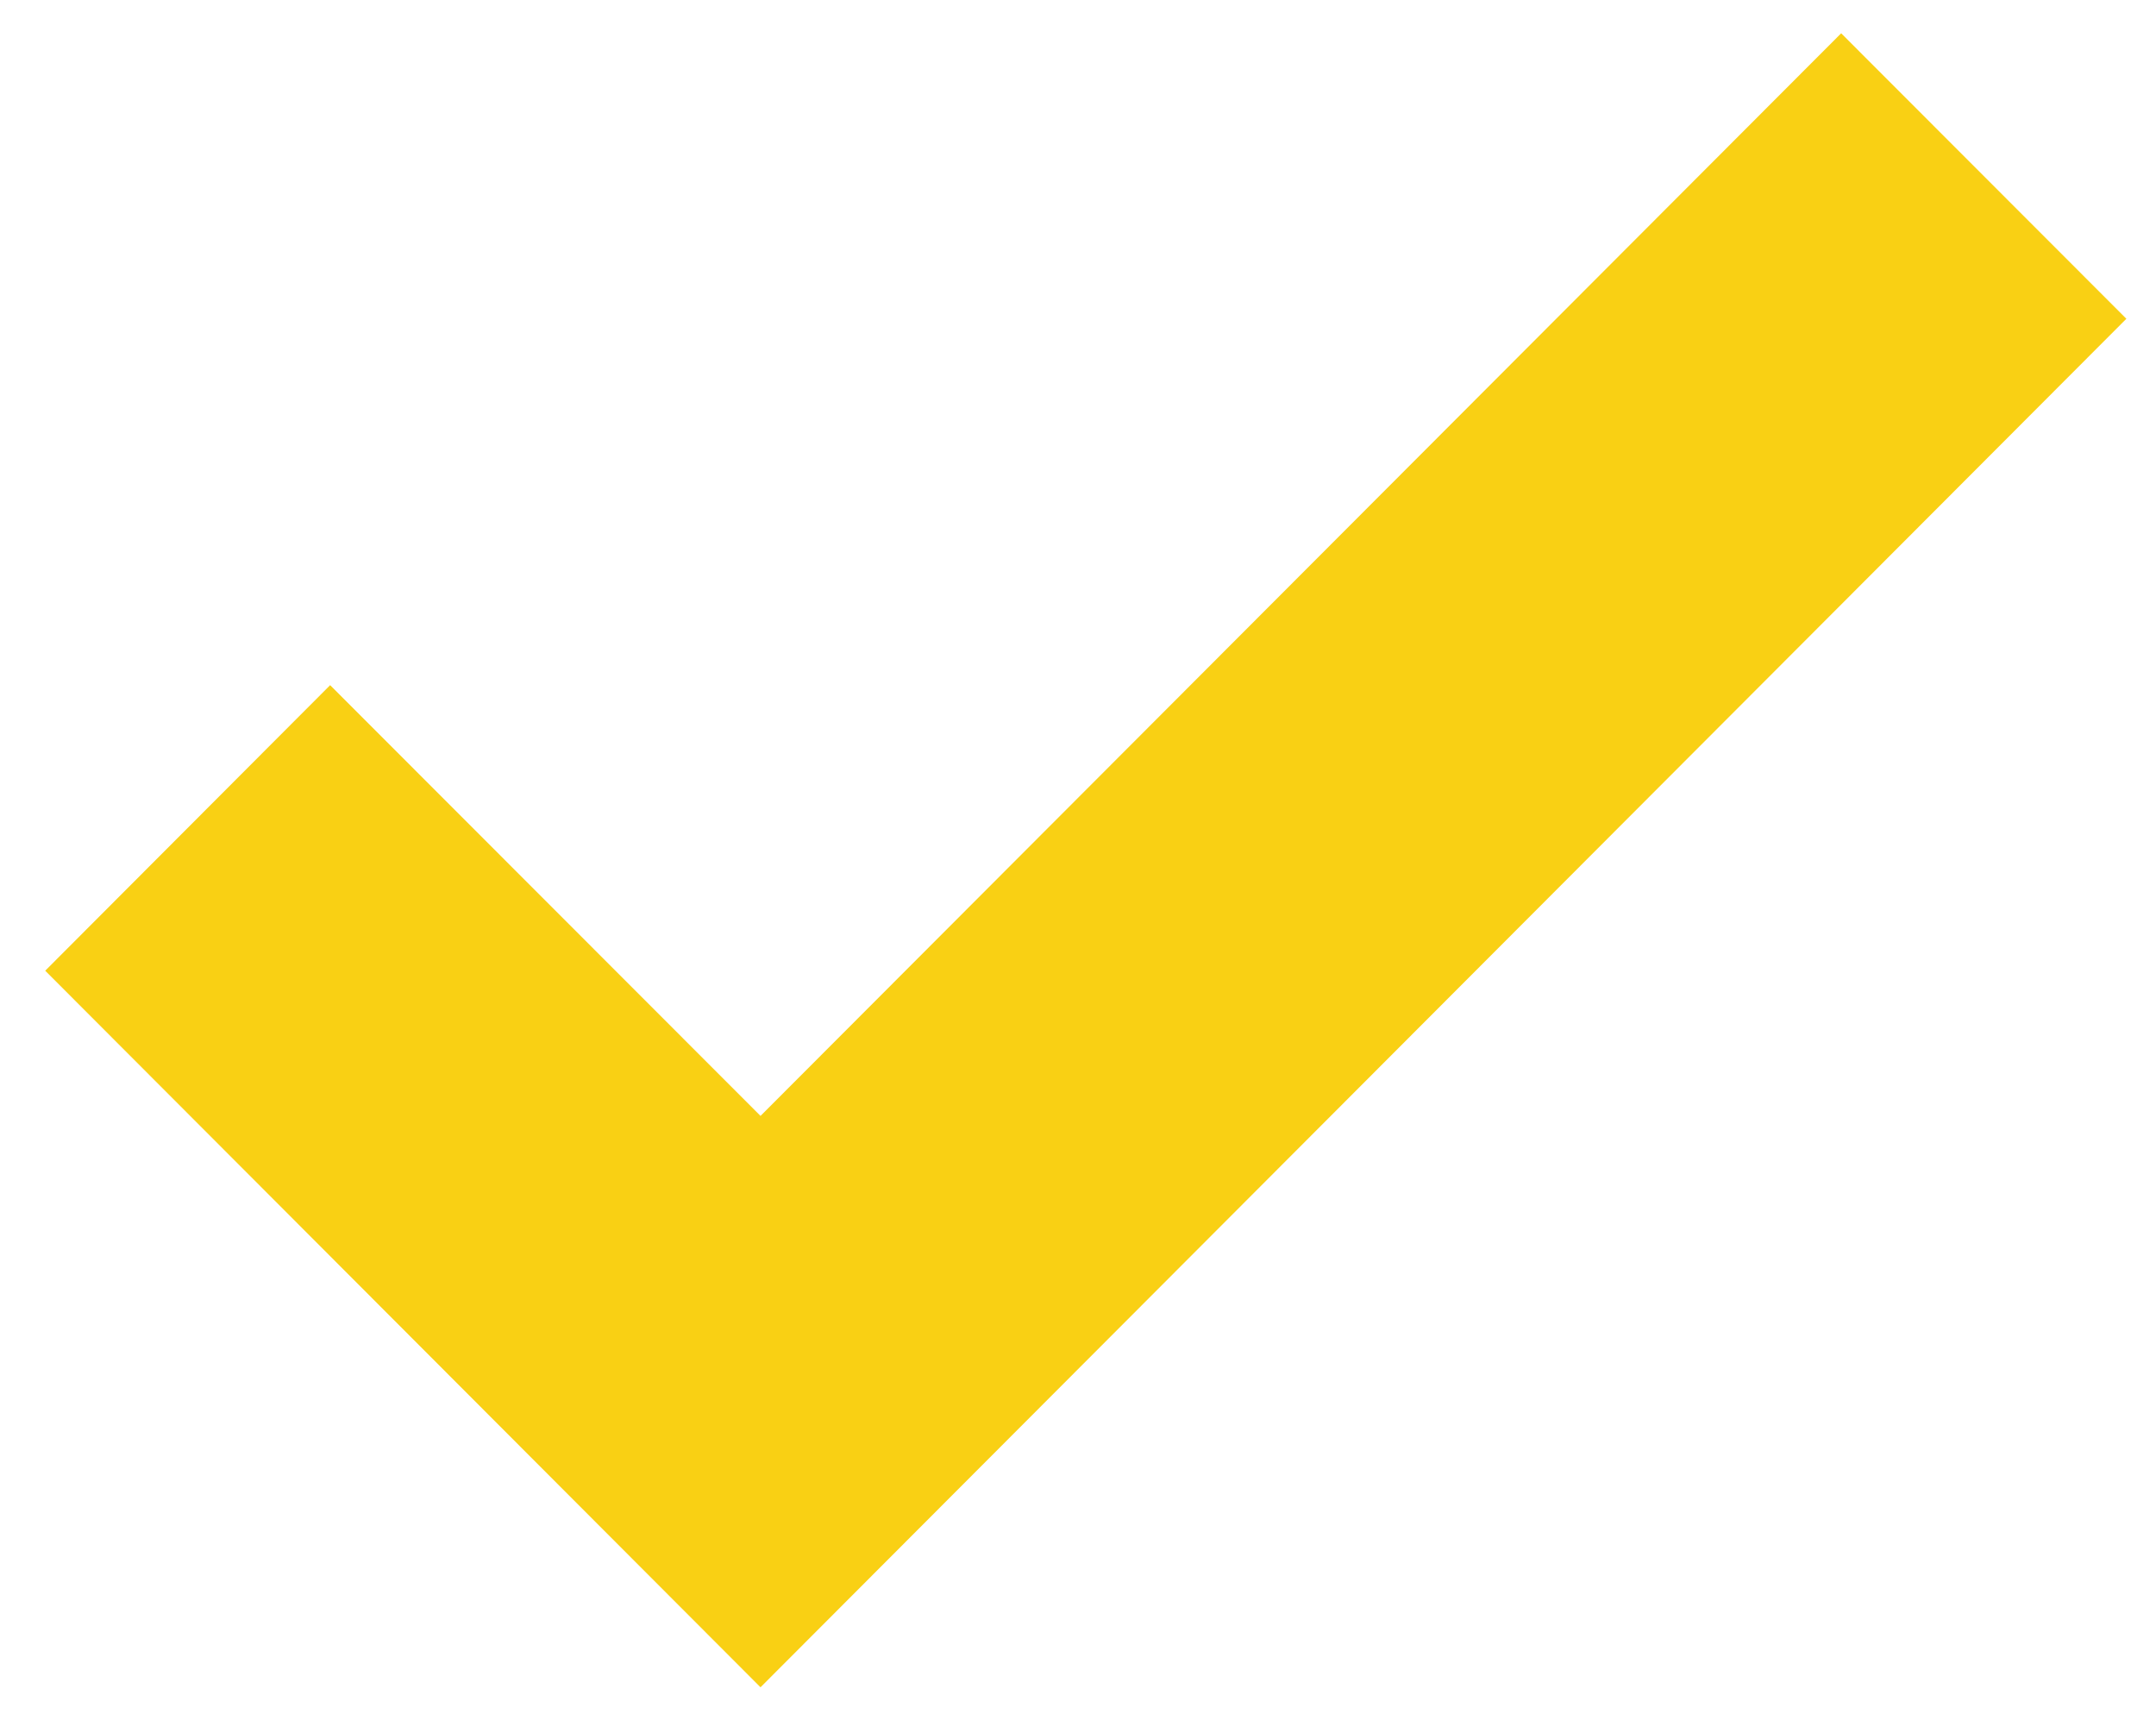 <svg width="39" height="31" viewBox="0 0 39 31" fill="none" xmlns="http://www.w3.org/2000/svg">
<path d="M13.757 30.514L0.818 17.555L5.972 12.391L13.757 20.181L33.305 0.602L38.464 5.765L13.757 30.514Z" fill="#F9D014"/>
</svg>
